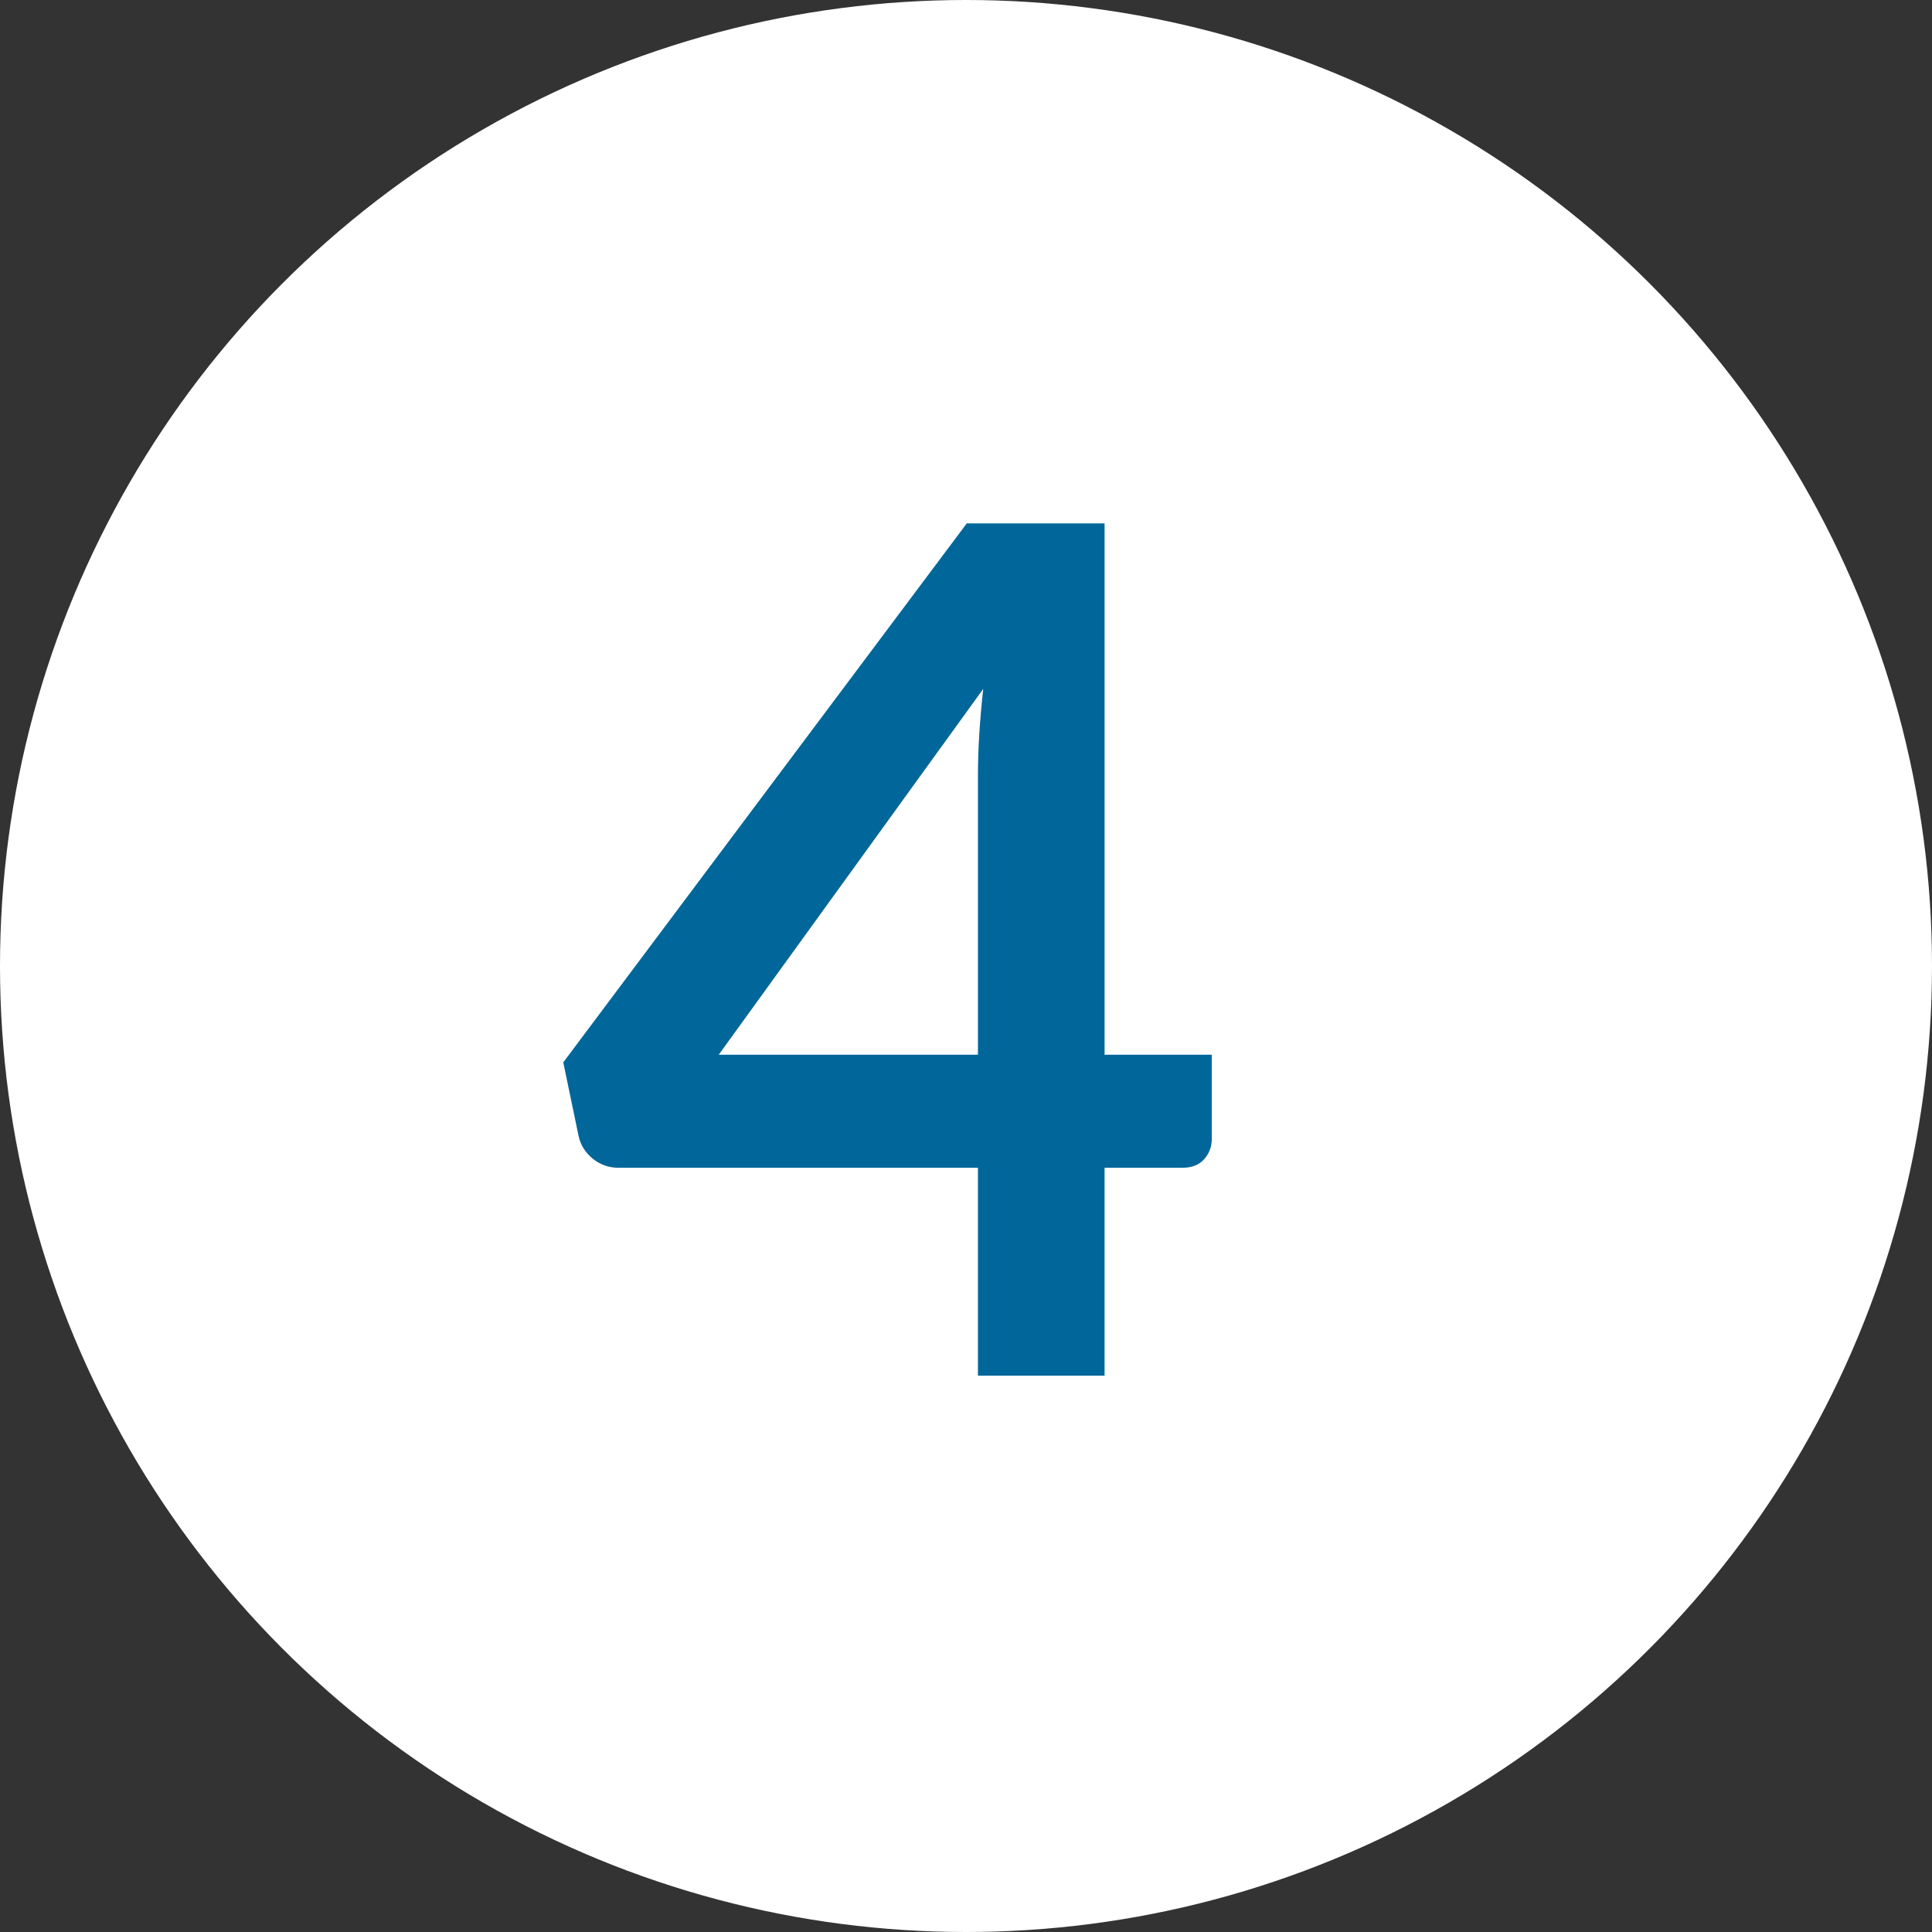 <svg xmlns="http://www.w3.org/2000/svg" id="Layer_1" viewBox="0 0 164 164"><rect x="0" y="0" width="164" height="164" fill="#333333" stroke="none"/><defs><style>.cls-1{fill:#01679a;}.cls-2{fill:#fff;}</style></defs><circle class="cls-2" cx="82" cy="82" r="82"></circle><path class="cls-1" d="m102.864,89.528v7.15c0,.667-.218,1.242-.65,1.725-.434.483-1.05.725-1.85.725h-6.601v17.65h-10.75v-17.65h-30.5c-.833,0-1.566-.258-2.199-.774-.634-.517-1.034-1.158-1.2-1.925l-1.3-6.25,34.25-45.75h11.699v45.1h9.101Zm-19.851,0v-23.65c0-2.232.15-4.699.45-7.399l-22.45,31.05h22Z"></path></svg>